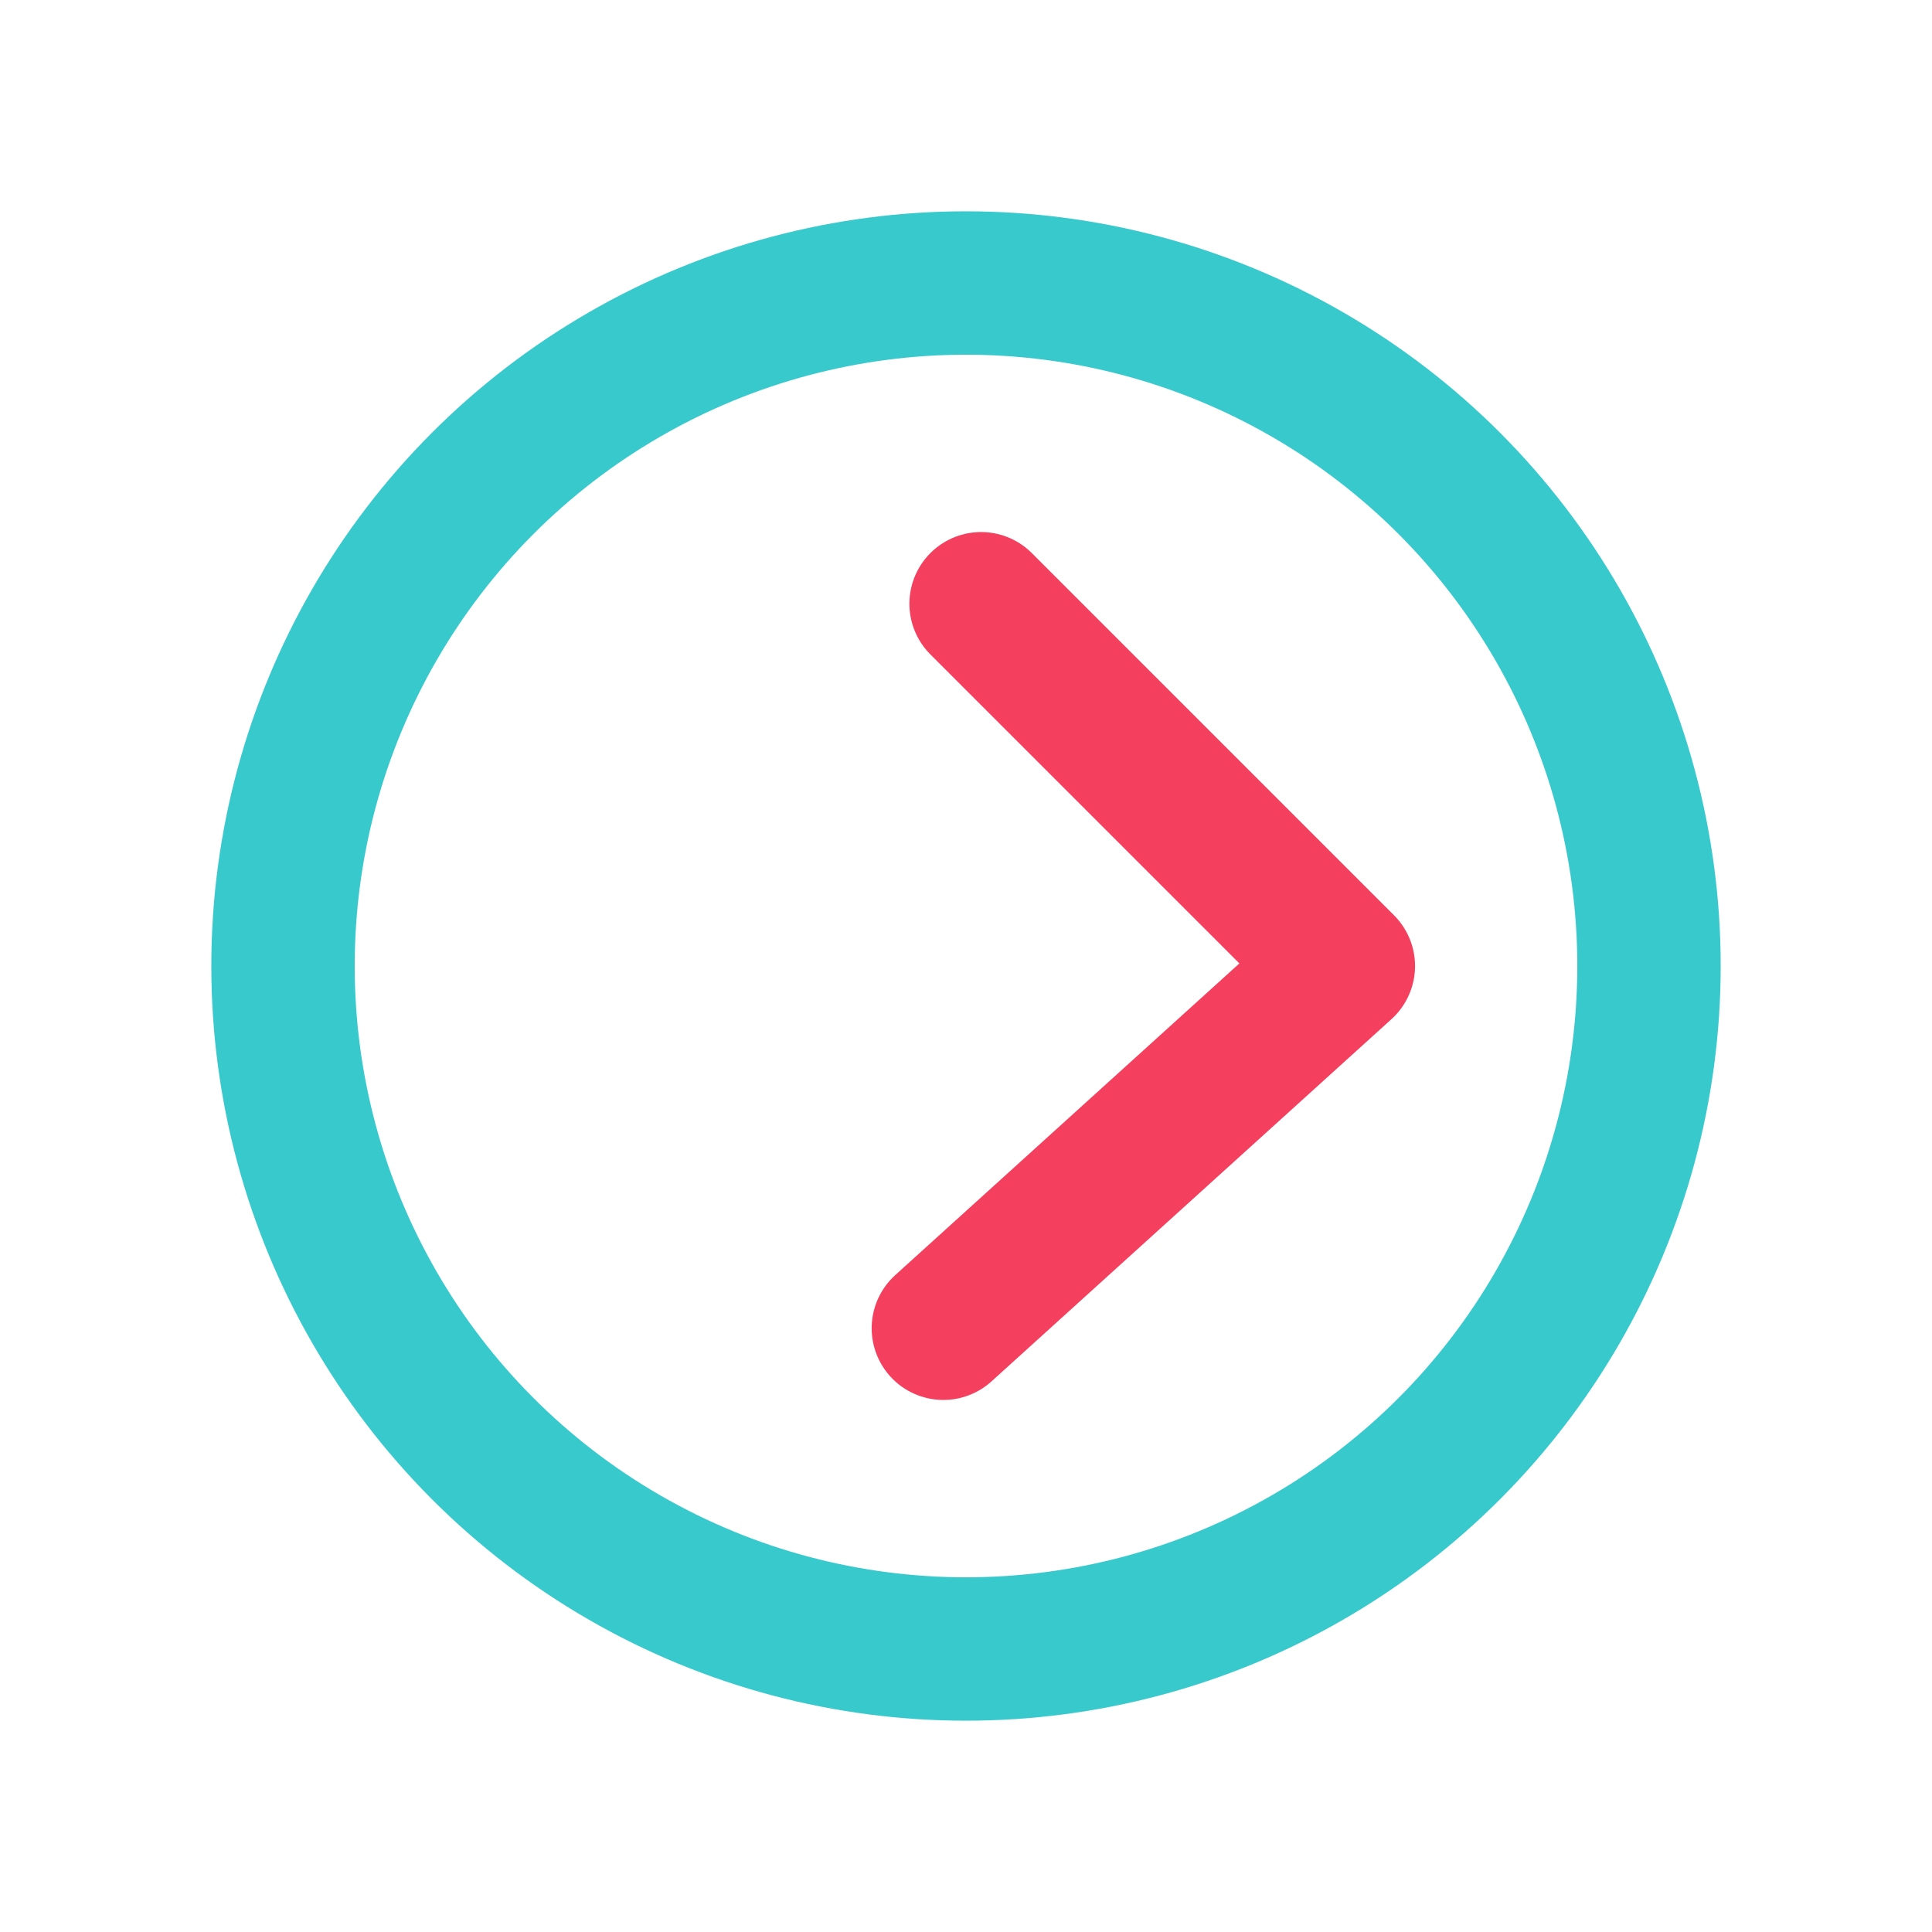 <svg
  xmlns="http://www.w3.org/2000/svg"
  width="512"
  height="512"
  viewBox="0 0 512 512"
  fill="none"
>
  <!-- Core NARA logo -->
  <circle
    cx="256"
    cy="256"
    r="181"
    stroke="#38C9CD"
    stroke-width="38"
    stroke-linecap="round"
    stroke-linejoin="round"
  />
  <path
    d="M260 160 L356 256 L250 352"
    stroke="#F43F5E"
    stroke-width="38"
    stroke-linecap="round"
    stroke-linejoin="round"
  />
</svg>

